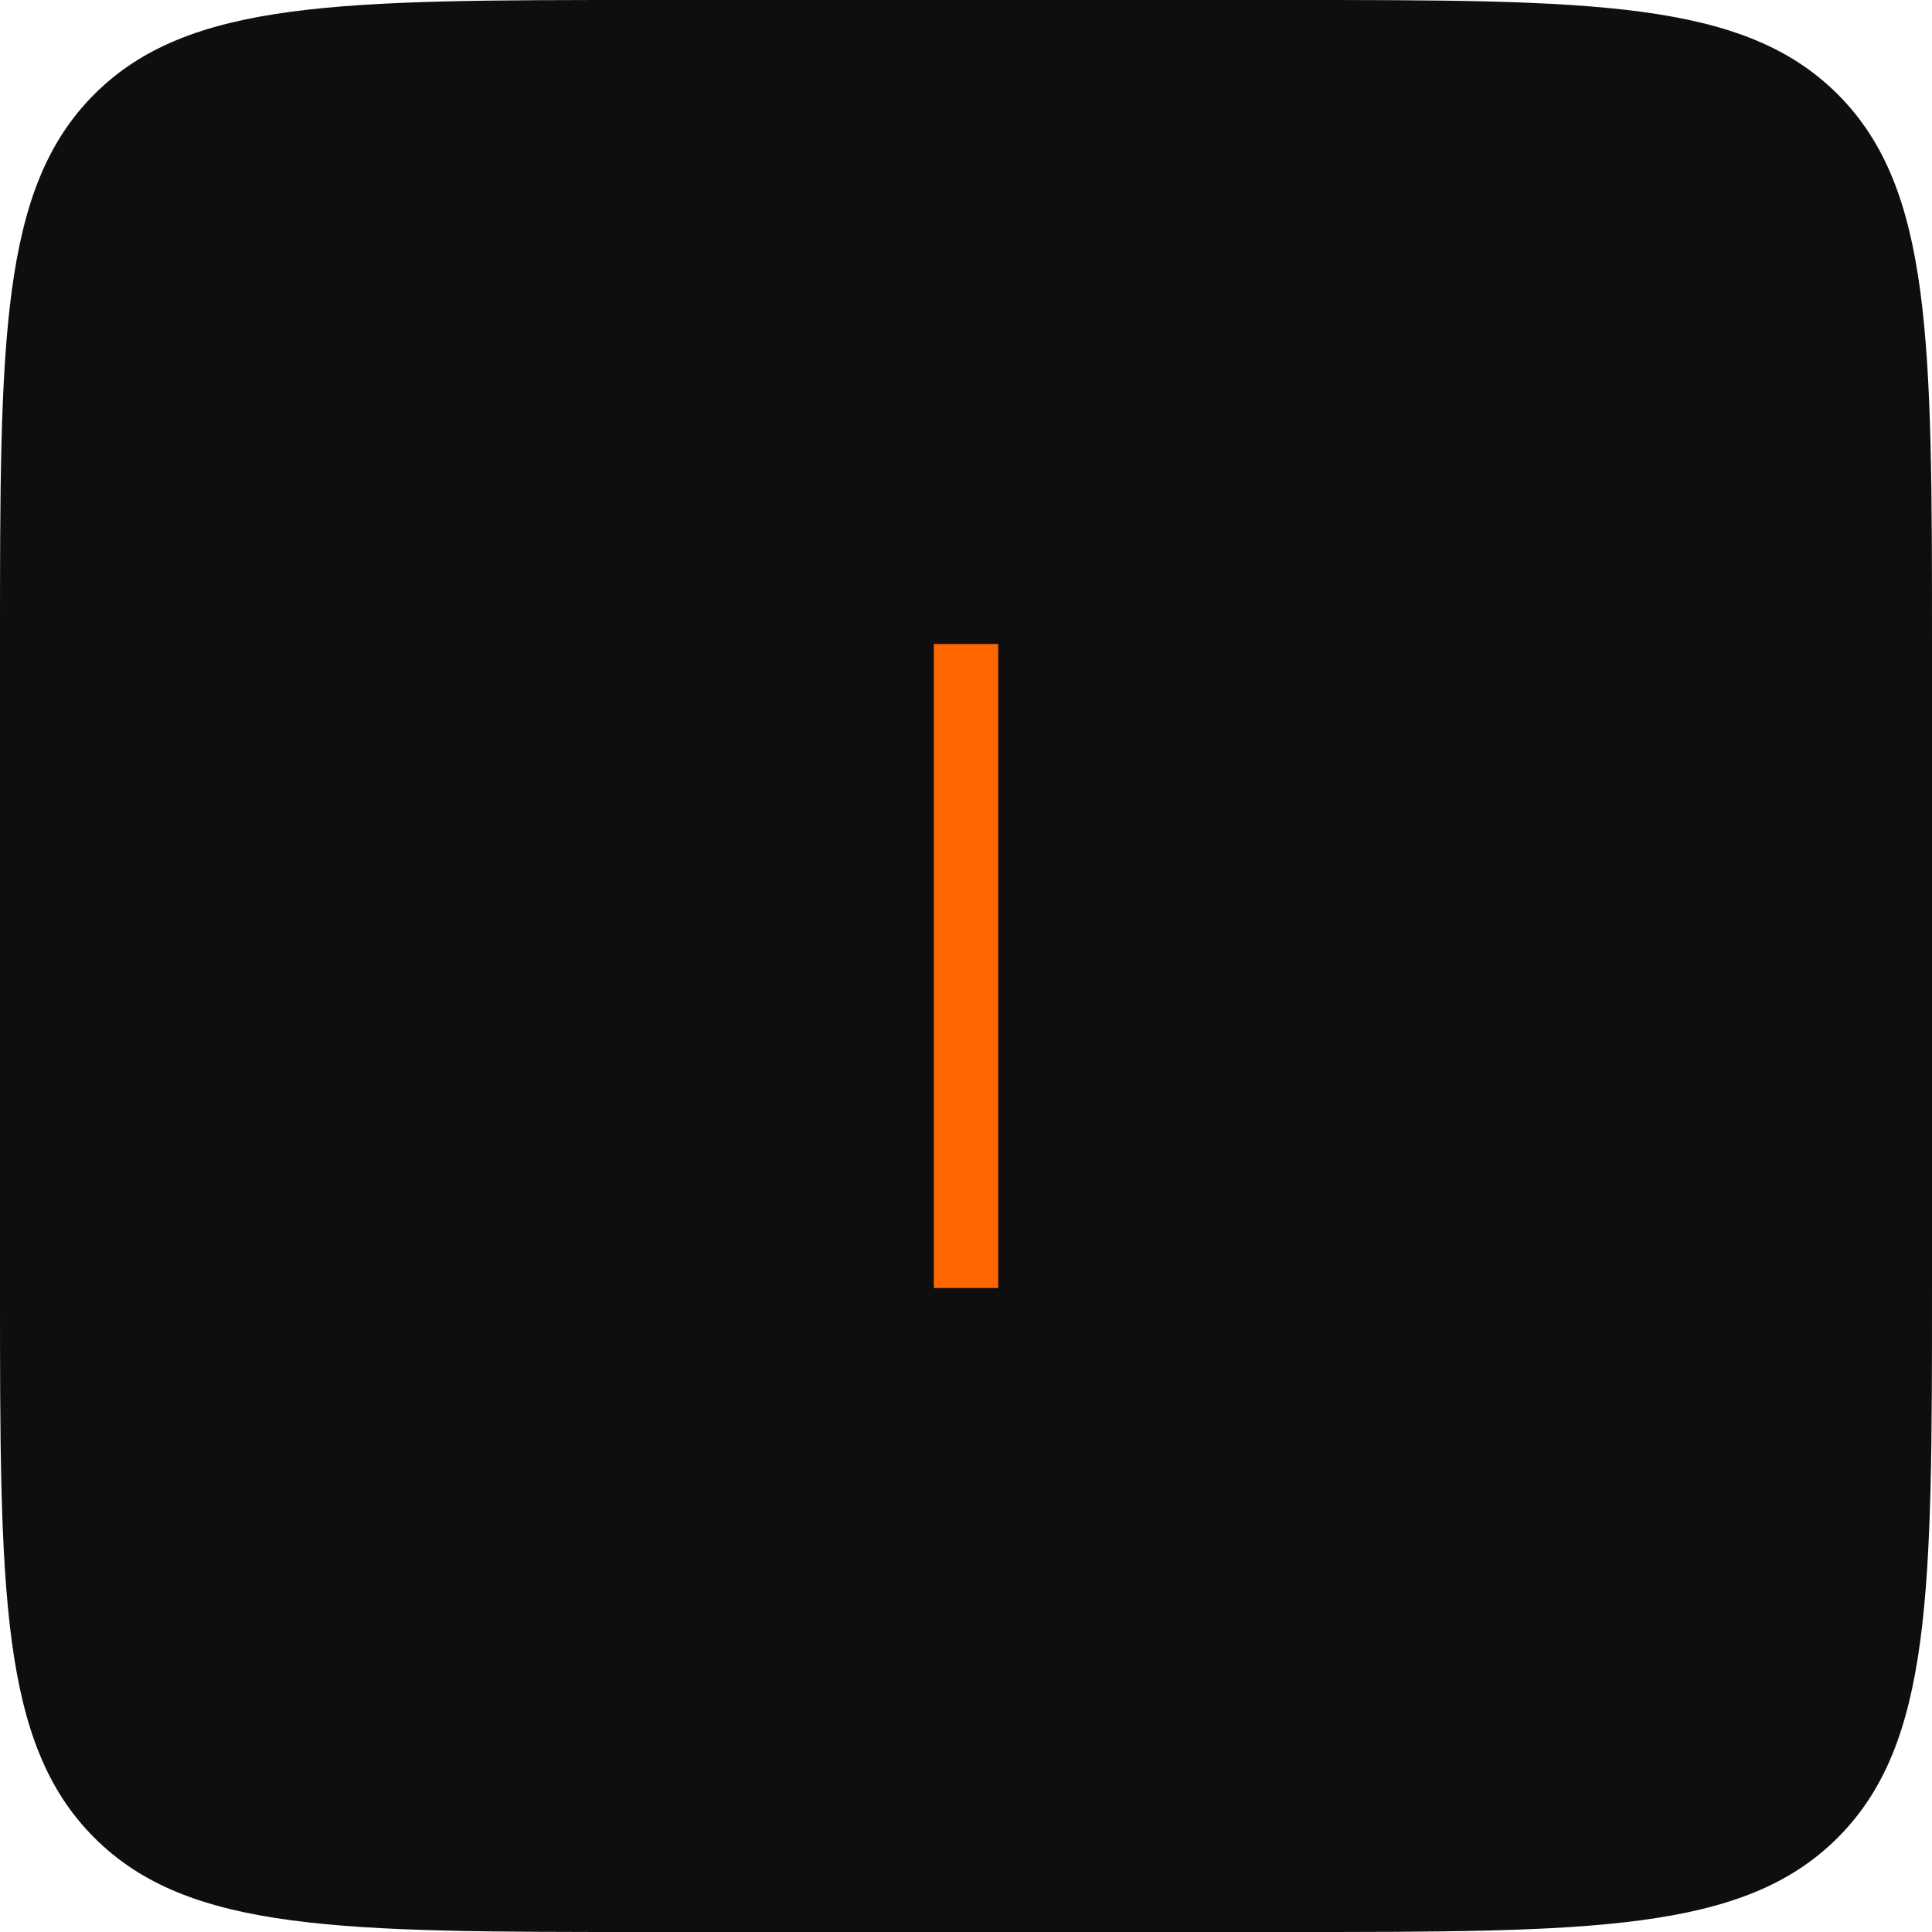 <?xml version="1.0" encoding="UTF-8"?> <svg xmlns="http://www.w3.org/2000/svg" width="36" height="36" viewBox="0 0 36 36" fill="none"><path d="M0 12C0 6.343 0 3.515 1.757 1.757C3.515 0 6.343 0 12 0H24C29.657 0 32.485 0 34.243 1.757C36 3.515 36 6.343 36 12V24C36 29.657 36 32.485 34.243 34.243C32.485 36 29.657 36 24 36H12C6.343 36 3.515 36 1.757 34.243C0 32.485 0 29.657 0 24V12Z" fill="#0E0E0E"></path><rect x="17.4" y="12" width="1.2" height="12" fill="#FF6600"></rect></svg> 